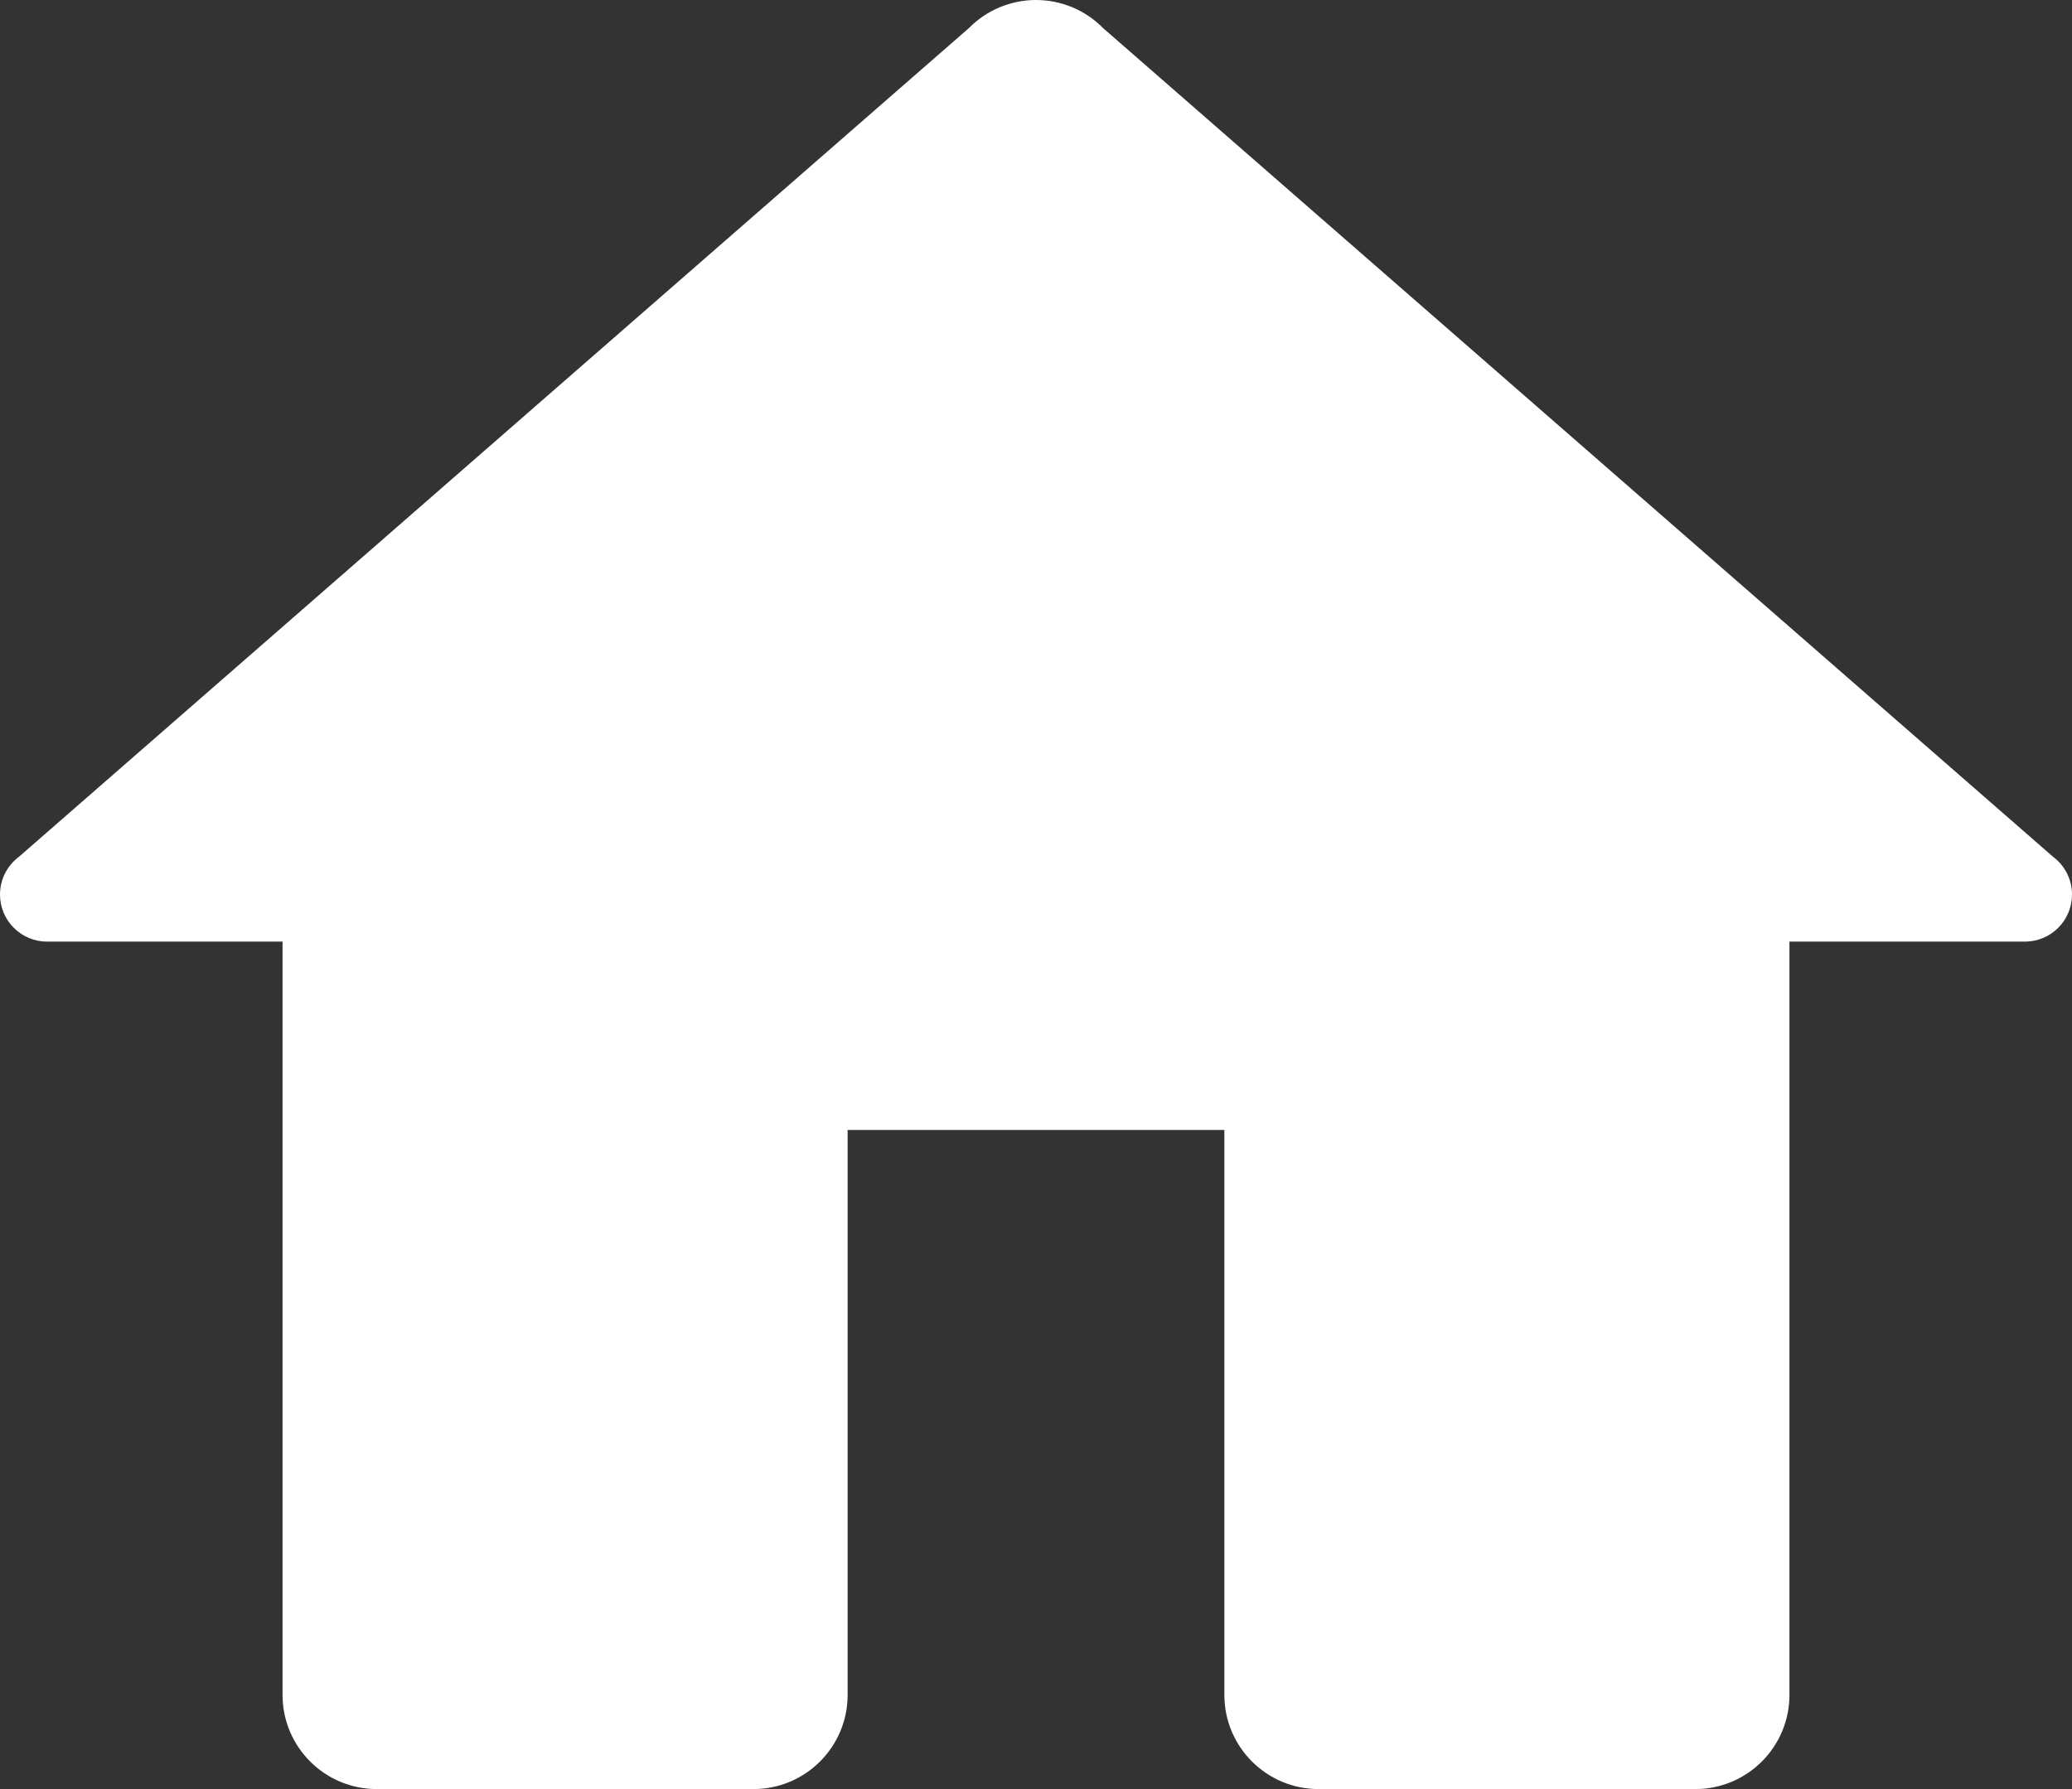 <svg width="44" height="38" viewBox="0 0 44 38" fill="none" xmlns="http://www.w3.org/2000/svg">
<rect x="0" y="0" width="44" height="38" fill="#333333" stroke="none"/>
<path d="M22 0C21.735 3.39273e-05 21.474 0.053 21.23 0.154C20.985 0.256 20.764 0.406 20.578 0.594L0.406 18.195C0.28 18.288 0.178 18.41 0.107 18.549C0.037 18.689 -6.01539e-06 18.843 7.38383e-10 19C7.38384e-10 19.265 0.105 19.52 0.293 19.707C0.48 19.895 0.735 20 1 20H6V36C6 37.104 6.896 38 8 38H16C17.104 38 18 37.104 18 36V24H26V36C26 37.104 26.896 38 28 38H36C37.104 38 38 37.104 38 36V20H43C43.265 20 43.52 19.895 43.707 19.707C43.895 19.52 44 19.265 44 19C44 18.843 43.963 18.689 43.893 18.549C43.822 18.41 43.72 18.288 43.594 18.195L23.434 0.605C23.43 0.602 23.426 0.598 23.422 0.594C23.236 0.406 23.015 0.256 22.77 0.154C22.526 0.053 22.265 3.39273e-05 22 0Z" fill="white"/>
</svg>
